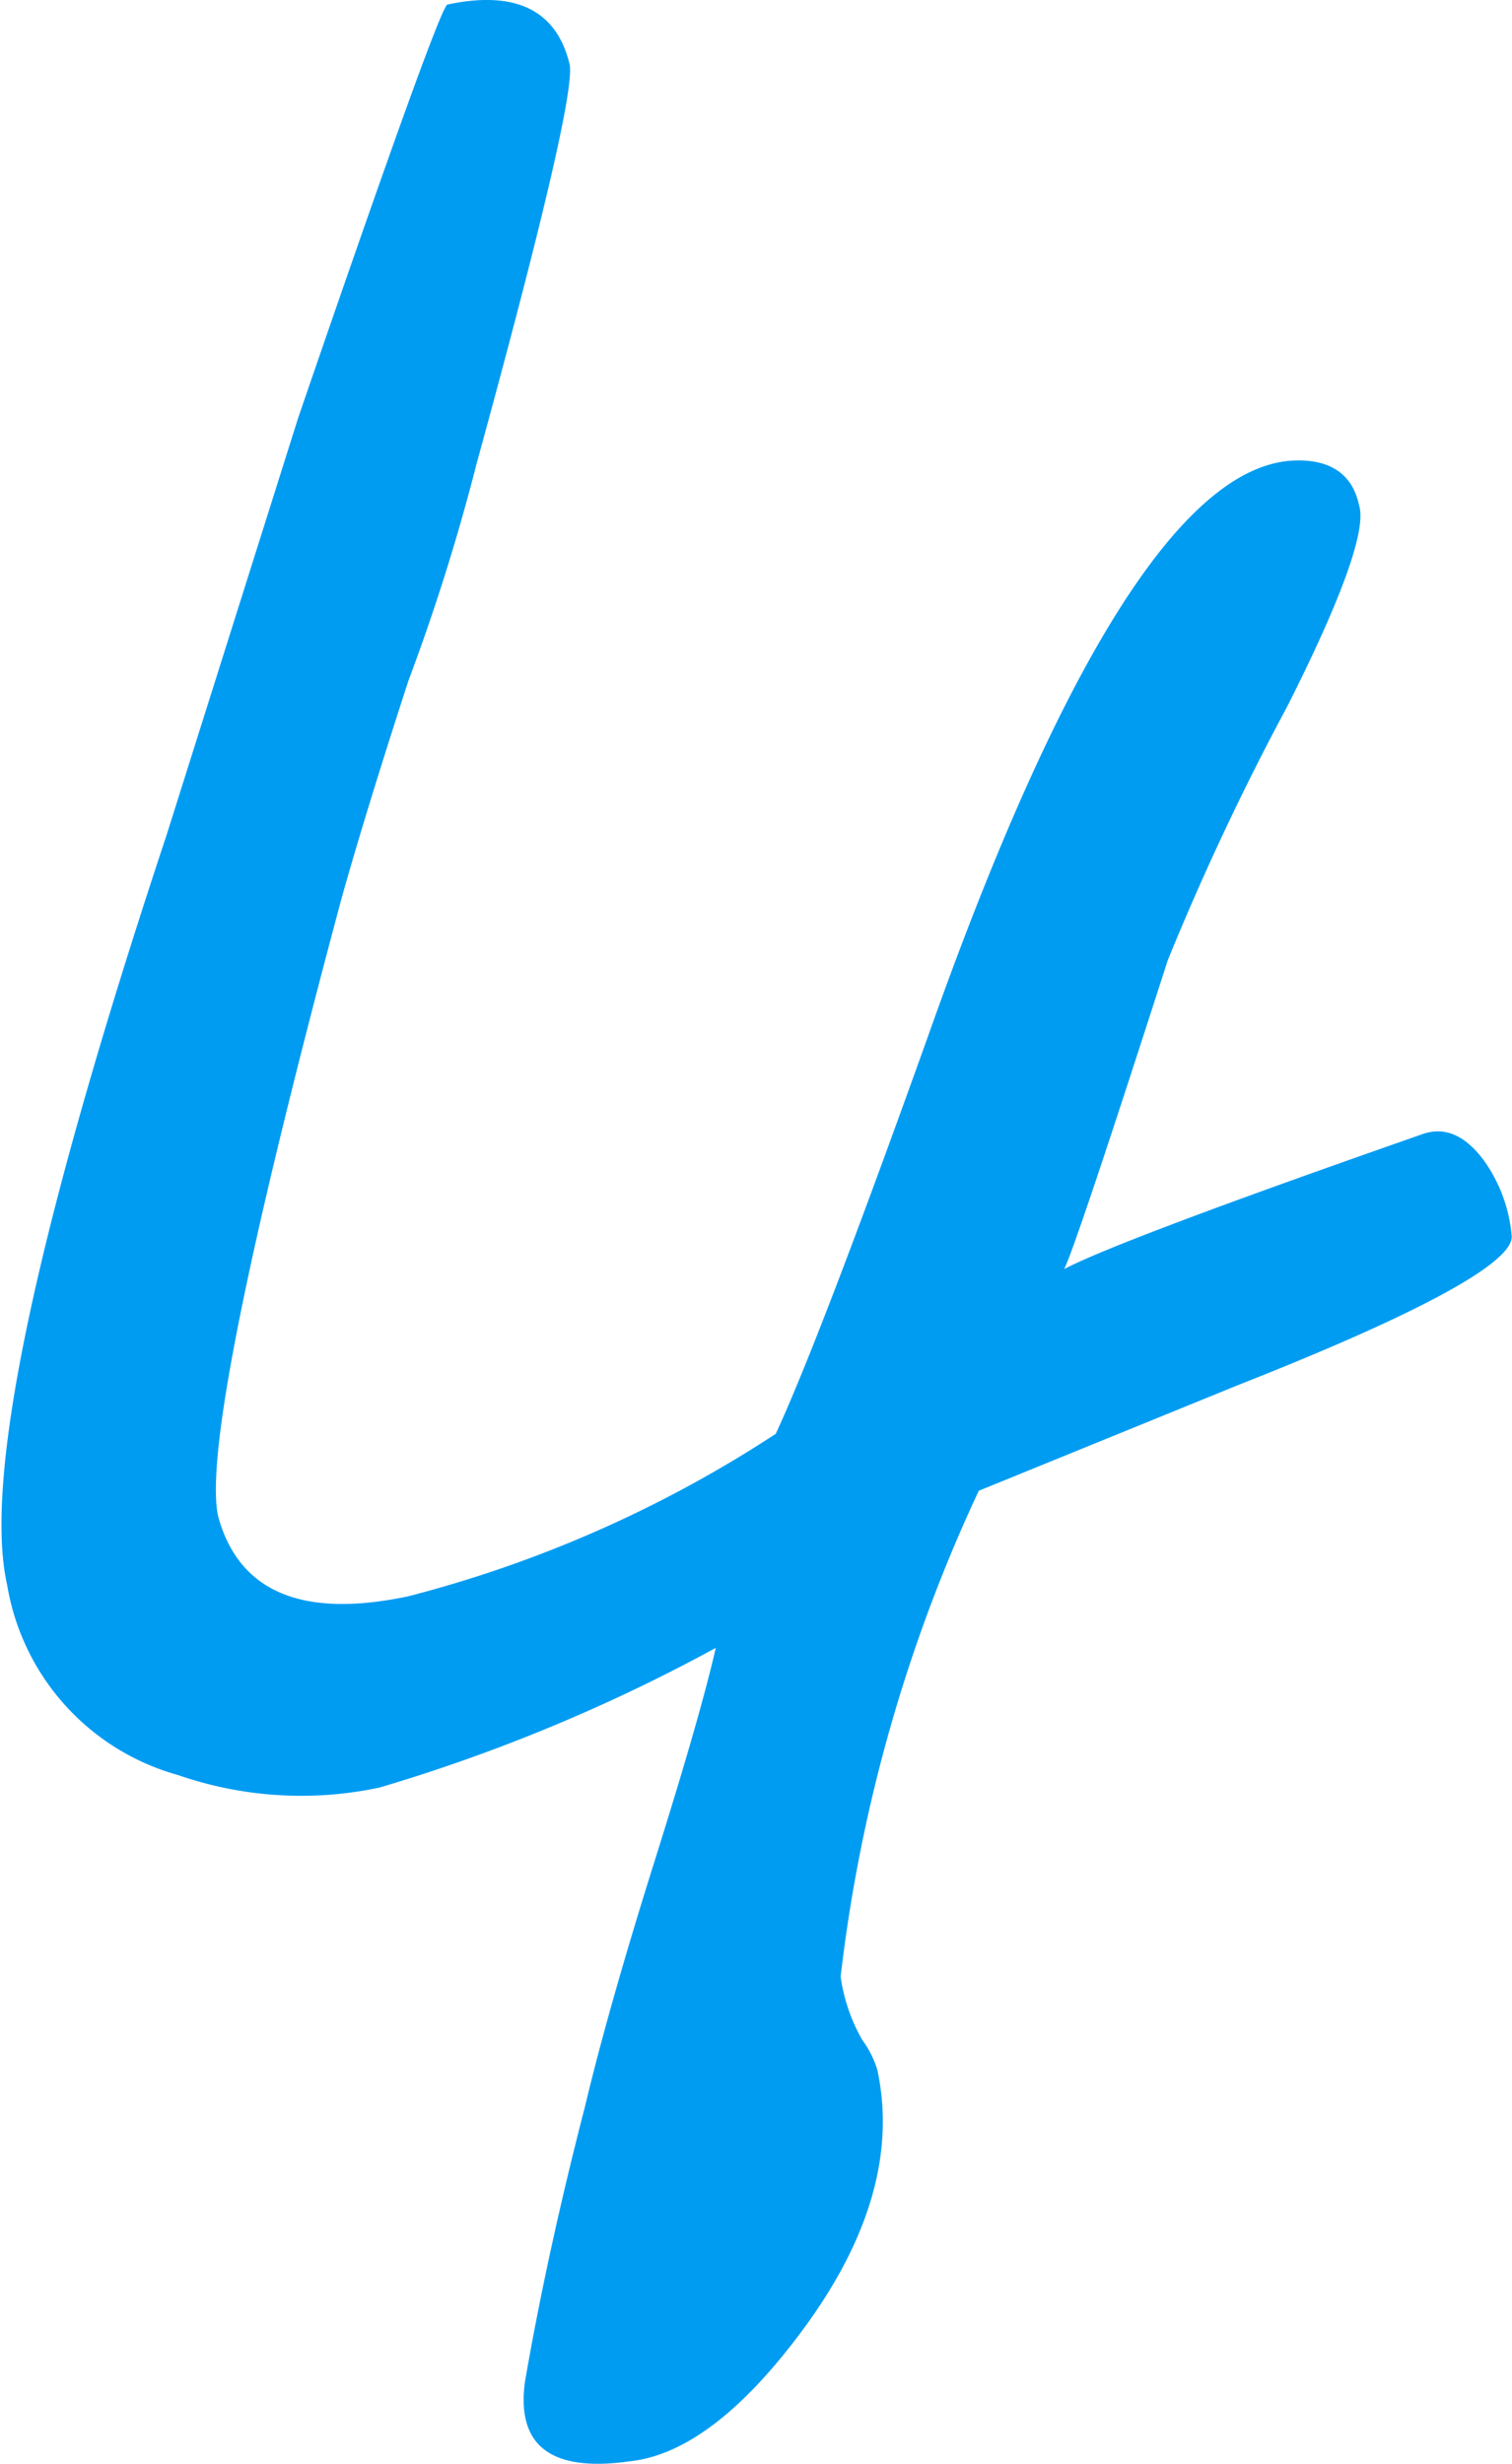 <?xml version="1.0" encoding="UTF-8"?> <svg xmlns="http://www.w3.org/2000/svg" viewBox="0 0 39.84 64.92"> <defs> <style>.cls-1{fill:#009cf2;}</style> </defs> <g id="Слой_2" data-name="Слой 2"> <g id="Слой_1-2" data-name="Слой 1"> <path class="cls-1" d="M32.66,36.48l-6.87,2.8a41.48,41.48,0,0,0-3.64,12.8,4.65,4.65,0,0,0,.57,1.67,2.56,2.56,0,0,1,.4.8q.68,3.21-1.91,6.76c-1.61,2.2-3.15,3.38-4.6,3.54-2.09.3-3-.4-2.78-2.08.4-2.32.93-4.73,1.58-7.25.39-1.64,1-3.82,1.85-6.52q1.2-3.82,1.6-5.58A45.47,45.47,0,0,1,10,47.1a9.91,9.91,0,0,1-5.31-.33,6.26,6.26,0,0,1-4.5-5Q-.77,37.56,4.39,22L7.86,11Q11.58.16,11.79.12C13.57-.26,14.65.26,15,1.66q.25.74-2.44,10.55a55,55,0,0,1-1.8,5.73Q9.63,21.42,9,23.67,5.2,37.85,5.76,40q.84,2.94,5,2.06a32.44,32.44,0,0,0,9.68-4.28q1.15-2.48,4-10.44Q29.69,12.48,34,12.14c1-.07,1.63.32,1.81,1.17.2.62-.42,2.39-1.89,5.3a69.66,69.66,0,0,0-3.15,6.69Q28,33.91,28,33.46q1.39-.75,9.49-3.58c.55-.19,1.08,0,1.59.67a4,4,0,0,1,.75,2C39.92,33.23,37.53,34.56,32.66,36.48Z"></path> </g> </g> </svg> 
